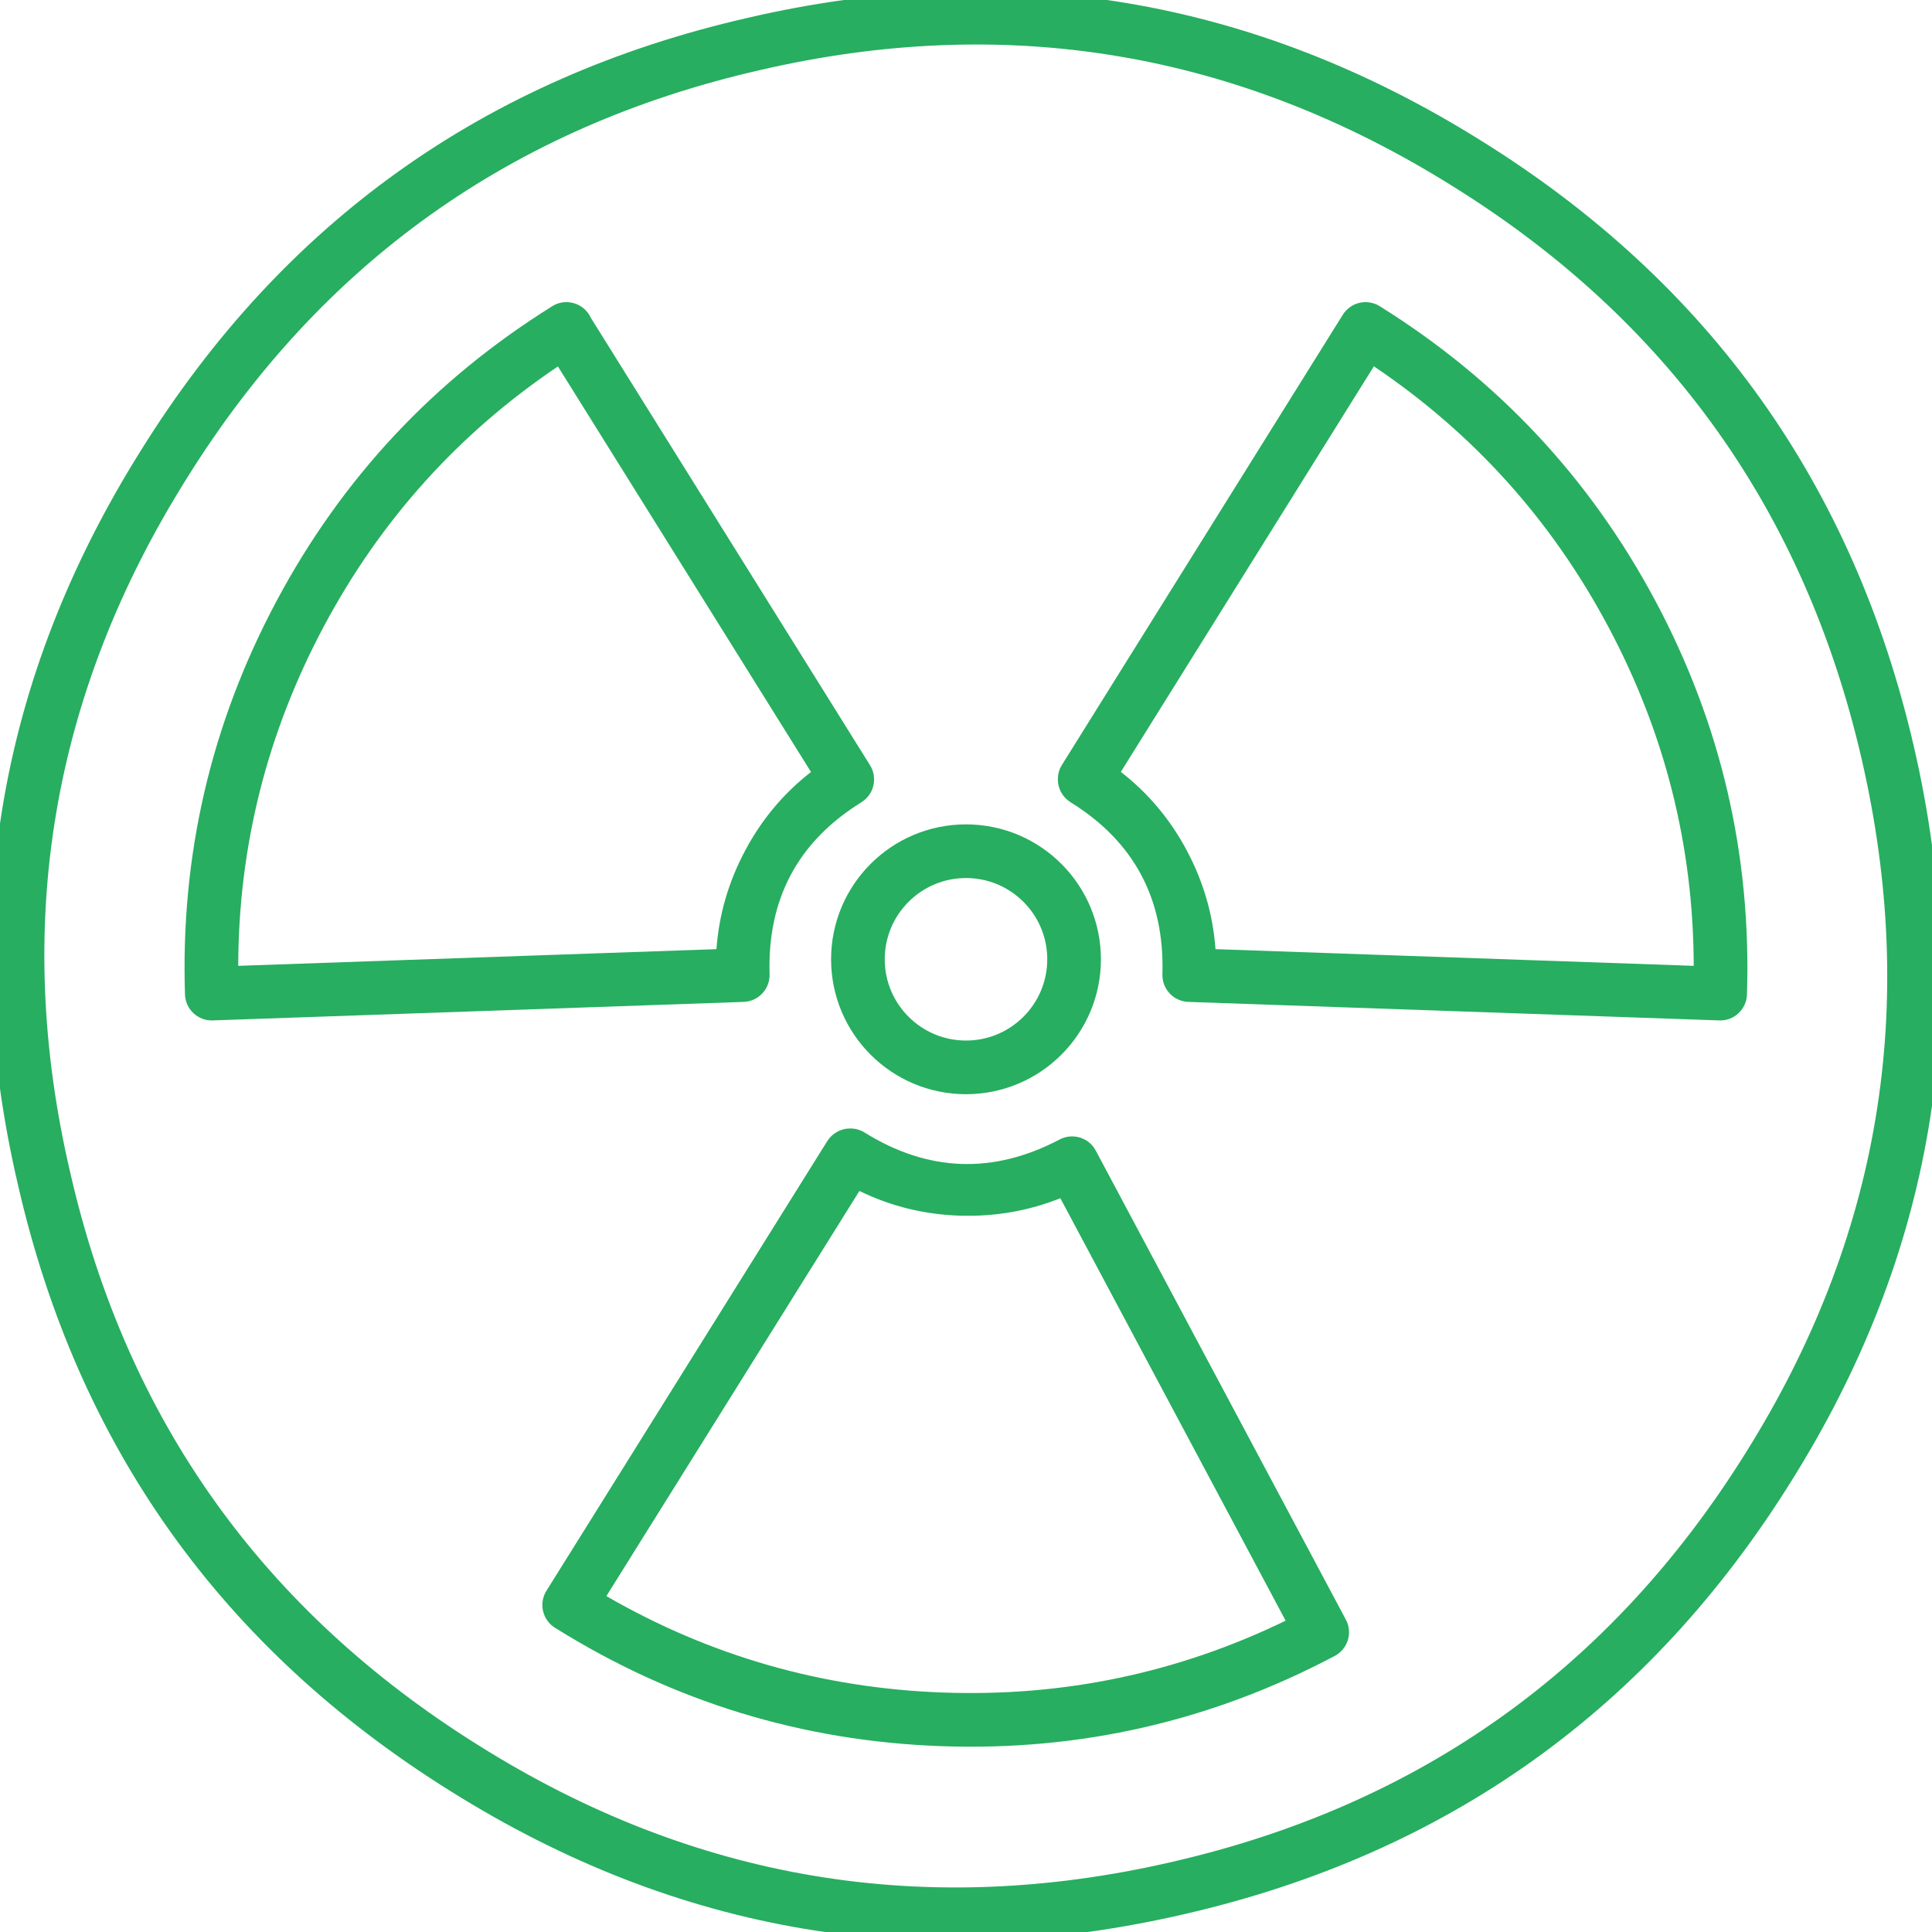 <?xml version="1.0" encoding="UTF-8"?><svg version="1.1" width="36px" height="36px" viewBox="0 0 36.0 36.0" xmlns="http://www.w3.org/2000/svg" xmlns:xlink="http://www.w3.org/1999/xlink"><defs><clipPath id="i0"><path d="M36,0 L36,36 L0,36 L0,0 L36,0 Z"></path></clipPath><clipPath id="i1"><path d="M5.741,0 C5.836,0 5.924,0.025 6.004,0.075 C7.19,0.812 8.402,0.855 9.638,0.205 C9.667,0.189 9.697,0.177 9.729,0.168 C9.76,0.158 9.792,0.152 9.825,0.149 C9.857,0.146 9.89,0.146 9.922,0.15 C9.955,0.153 9.987,0.159 10.018,0.169 C10.049,0.179 10.079,0.191 10.108,0.207 C10.137,0.222 10.164,0.24 10.189,0.261 C10.215,0.282 10.237,0.305 10.258,0.33 C10.279,0.356 10.297,0.383 10.312,0.412 L14.972,9.151 C15.004,9.211 15.023,9.273 15.029,9.339 C15.035,9.405 15.028,9.47 15.009,9.533 C14.989,9.597 14.958,9.654 14.916,9.705 C14.874,9.756 14.823,9.797 14.765,9.828 C12.47,11.042 10.025,11.603 7.431,11.509 C4.837,11.416 2.438,10.68 0.235,9.303 C0.207,9.285 0.181,9.266 0.157,9.243 C0.133,9.221 0.112,9.196 0.093,9.169 C0.074,9.143 0.058,9.114 0.044,9.084 C0.031,9.054 0.02,9.023 0.013,8.991 C0.005,8.959 0.001,8.927 0,8.894 C-0.001,8.861 0.001,8.829 0.007,8.796 C0.012,8.764 0.021,8.733 0.032,8.702 C0.044,8.671 0.059,8.642 0.076,8.614 L5.309,0.235 C5.332,0.199 5.358,0.167 5.389,0.137 C5.42,0.108 5.454,0.083 5.491,0.063 C5.528,0.042 5.567,0.027 5.608,0.016 C5.649,0.005 5.691,0 5.733,0 Z M5.908,1.164 L1.193,8.713 C3.127,9.83 5.218,10.429 7.467,10.51 C9.715,10.591 11.843,10.145 13.85,9.171 L9.652,1.299 C9.068,1.532 8.453,1.641 7.809,1.625 C7.136,1.607 6.502,1.454 5.908,1.164 Z"></path></clipPath><clipPath id="i2"><path d="M5.717,0 C5.75,-0.001 5.783,0.001 5.815,0.007 C5.848,0.012 5.879,0.021 5.91,0.032 C5.941,0.044 5.97,0.058 5.998,0.076 C8.201,1.45 9.914,3.281 11.135,5.569 C12.356,7.858 12.924,10.302 12.84,12.901 C12.838,12.968 12.823,13.032 12.796,13.092 C12.768,13.152 12.73,13.205 12.682,13.25 C12.633,13.296 12.578,13.33 12.516,13.353 C12.454,13.376 12.39,13.387 12.323,13.384 L2.43,13.039 C2.398,13.038 2.365,13.033 2.333,13.026 C2.302,13.018 2.271,13.008 2.241,12.994 C2.211,12.981 2.183,12.965 2.156,12.946 C2.13,12.926 2.105,12.905 2.083,12.881 C2.061,12.857 2.041,12.831 2.023,12.804 C2.006,12.776 1.992,12.747 1.98,12.716 C1.968,12.685 1.96,12.654 1.955,12.622 C1.949,12.589 1.947,12.557 1.948,12.524 C1.99,11.12 1.419,10.052 0.237,9.319 C0.2,9.296 0.168,9.27 0.138,9.239 C0.109,9.208 0.084,9.174 0.063,9.137 C0.042,9.1 0.027,9.06 0.016,9.019 C0.005,8.978 0,8.936 0,8.893 C0,8.791 0.025,8.703 0.076,8.622 L5.309,0.235 C5.326,0.207 5.346,0.182 5.369,0.158 C5.391,0.134 5.416,0.112 5.443,0.093 C5.469,0.074 5.498,0.058 5.527,0.044 C5.557,0.031 5.588,0.02 5.62,0.013 C5.652,0.005 5.685,0.001 5.717,0 Z M5.888,1.196 L1.173,8.753 C1.682,9.148 2.093,9.637 2.403,10.219 C2.712,10.8 2.89,11.412 2.937,12.056 L11.848,12.367 C11.843,10.133 11.311,8.024 10.252,6.04 C9.194,4.057 7.739,2.442 5.888,1.196 Z"></path></clipPath><clipPath id="i3"><path d="M7.115,8.8817842e-16 C7.163,8.8817842e-16 7.21,0.007 7.256,0.02 C7.302,0.033 7.345,0.053 7.385,0.079 C7.425,0.104 7.461,0.135 7.492,0.171 C7.524,0.207 7.549,0.247 7.569,0.29 L12.773,8.629 C12.791,8.658 12.805,8.687 12.817,8.718 C12.828,8.749 12.837,8.78 12.842,8.813 C12.847,8.845 12.849,8.878 12.848,8.911 C12.847,8.944 12.843,8.976 12.835,9.008 C12.828,9.04 12.817,9.071 12.804,9.101 C12.79,9.131 12.774,9.159 12.755,9.185 C12.735,9.212 12.714,9.237 12.69,9.259 C12.666,9.281 12.64,9.301 12.612,9.319 C11.429,10.052 10.859,11.12 10.901,12.524 C10.902,12.557 10.899,12.589 10.894,12.622 C10.889,12.654 10.88,12.685 10.868,12.716 C10.857,12.747 10.842,12.776 10.825,12.804 C10.808,12.831 10.788,12.857 10.766,12.881 C10.743,12.905 10.719,12.926 10.692,12.946 C10.666,12.965 10.637,12.981 10.608,12.994 C10.578,13.008 10.547,13.018 10.515,13.026 C10.483,13.033 10.451,13.038 10.418,13.039 L0.525,13.384 C0.491,13.385 0.458,13.383 0.426,13.378 C0.394,13.373 0.362,13.364 0.331,13.353 C0.301,13.341 0.271,13.326 0.244,13.309 C0.216,13.292 0.19,13.272 0.166,13.249 C0.142,13.227 0.12,13.202 0.101,13.176 C0.082,13.149 0.066,13.121 0.052,13.091 C0.039,13.061 0.028,13.03 0.021,12.998 C0.013,12.966 0.009,12.934 0.008,12.901 C-0.076,10.302 0.493,7.858 1.714,5.569 C2.935,3.281 4.647,1.45 6.851,0.076 C6.932,0.025 7.02,8.8817842e-16 7.115,8.8817842e-16 Z M6.957,1.198 C5.108,2.444 3.654,4.058 2.596,6.04 C1.538,8.024 1.006,10.133 1,12.367 L9.911,12.056 C9.958,11.412 10.136,10.8 10.446,10.219 C10.755,9.638 11.164,9.15 11.673,8.755 L6.957,1.198 Z"></path></clipPath><clipPath id="i4"><path d="M14.093,0.509 C18.966,-0.626 23.529,0.137 27.782,2.799 C32.027,5.441 34.713,9.205 35.84,14.092 C36.968,18.983 36.205,23.546 33.55,27.779 C30.9,32.026 27.136,34.712 22.258,35.837 C17.375,36.971 12.812,36.208 8.569,33.547 C4.314,30.891 1.628,27.127 0.512,22.256 C-0.628,17.382 0.135,12.819 2.801,8.567 C5.448,4.313 9.212,1.627 14.093,0.509 Z M27.252,3.647 C23.234,1.132 18.923,0.411 14.32,1.483 C9.707,2.54 6.151,5.077 3.651,9.095 C1.131,13.114 0.409,17.425 1.486,22.028 C2.54,26.633 5.078,30.189 9.099,32.699 C13.108,35.213 17.419,35.934 22.032,34.863 C26.641,33.8 30.198,31.262 32.701,27.25 C35.21,23.25 35.931,18.938 34.865,14.316 C33.8,9.699 31.263,6.143 27.253,3.648 Z"></path></clipPath></defs><g clip-path="url(#i0)"><g transform="translate(-0.176 -0.173)"><g transform="translate(10.282 21.201)"><g clip-path="url(#i1)"><polygon points="0,0 15.031,0 15.031,11.519 0,11.519 0,0" stroke="none" fill="#27AE60"></polygon></g></g><g transform="translate(19.888 5.803)"><g clip-path="url(#i2)"><polygon points="0,8.8817842e-16 12.849,8.8817842e-16 12.849,13.385 0,13.385 0,8.8817842e-16" stroke="none" fill="#27AE60"></polygon></g></g><g transform="translate(3.615 5.803)"><g clip-path="url(#i3)"><polygon points="0,8.8817842e-16 12.849,8.8817842e-16 12.849,13.385 0,13.385 0,8.8817842e-16" stroke="none" fill="#27AE60"></polygon></g></g><g transform="translate(16.162 16.034)"><path d="M2.014,4.028 C3.126,4.028 4.028,3.126 4.028,2.014 C4.028,0.902 3.126,0 2.014,0 C0.902,0 0,0.902 0,2.014 C0,3.126 0.902,4.028 2.014,4.028 Z" stroke="#27AE60" stroke-width="1" fill="none" stroke-linejoin="round"></path></g><g clip-path="url(#i4)"><polygon points="0.176,0.173 36.176,0.173 36.176,36.173 0.176,36.173 0.176,0.173" stroke="none" fill="#27AE60"></polygon></g></g></g></svg>
